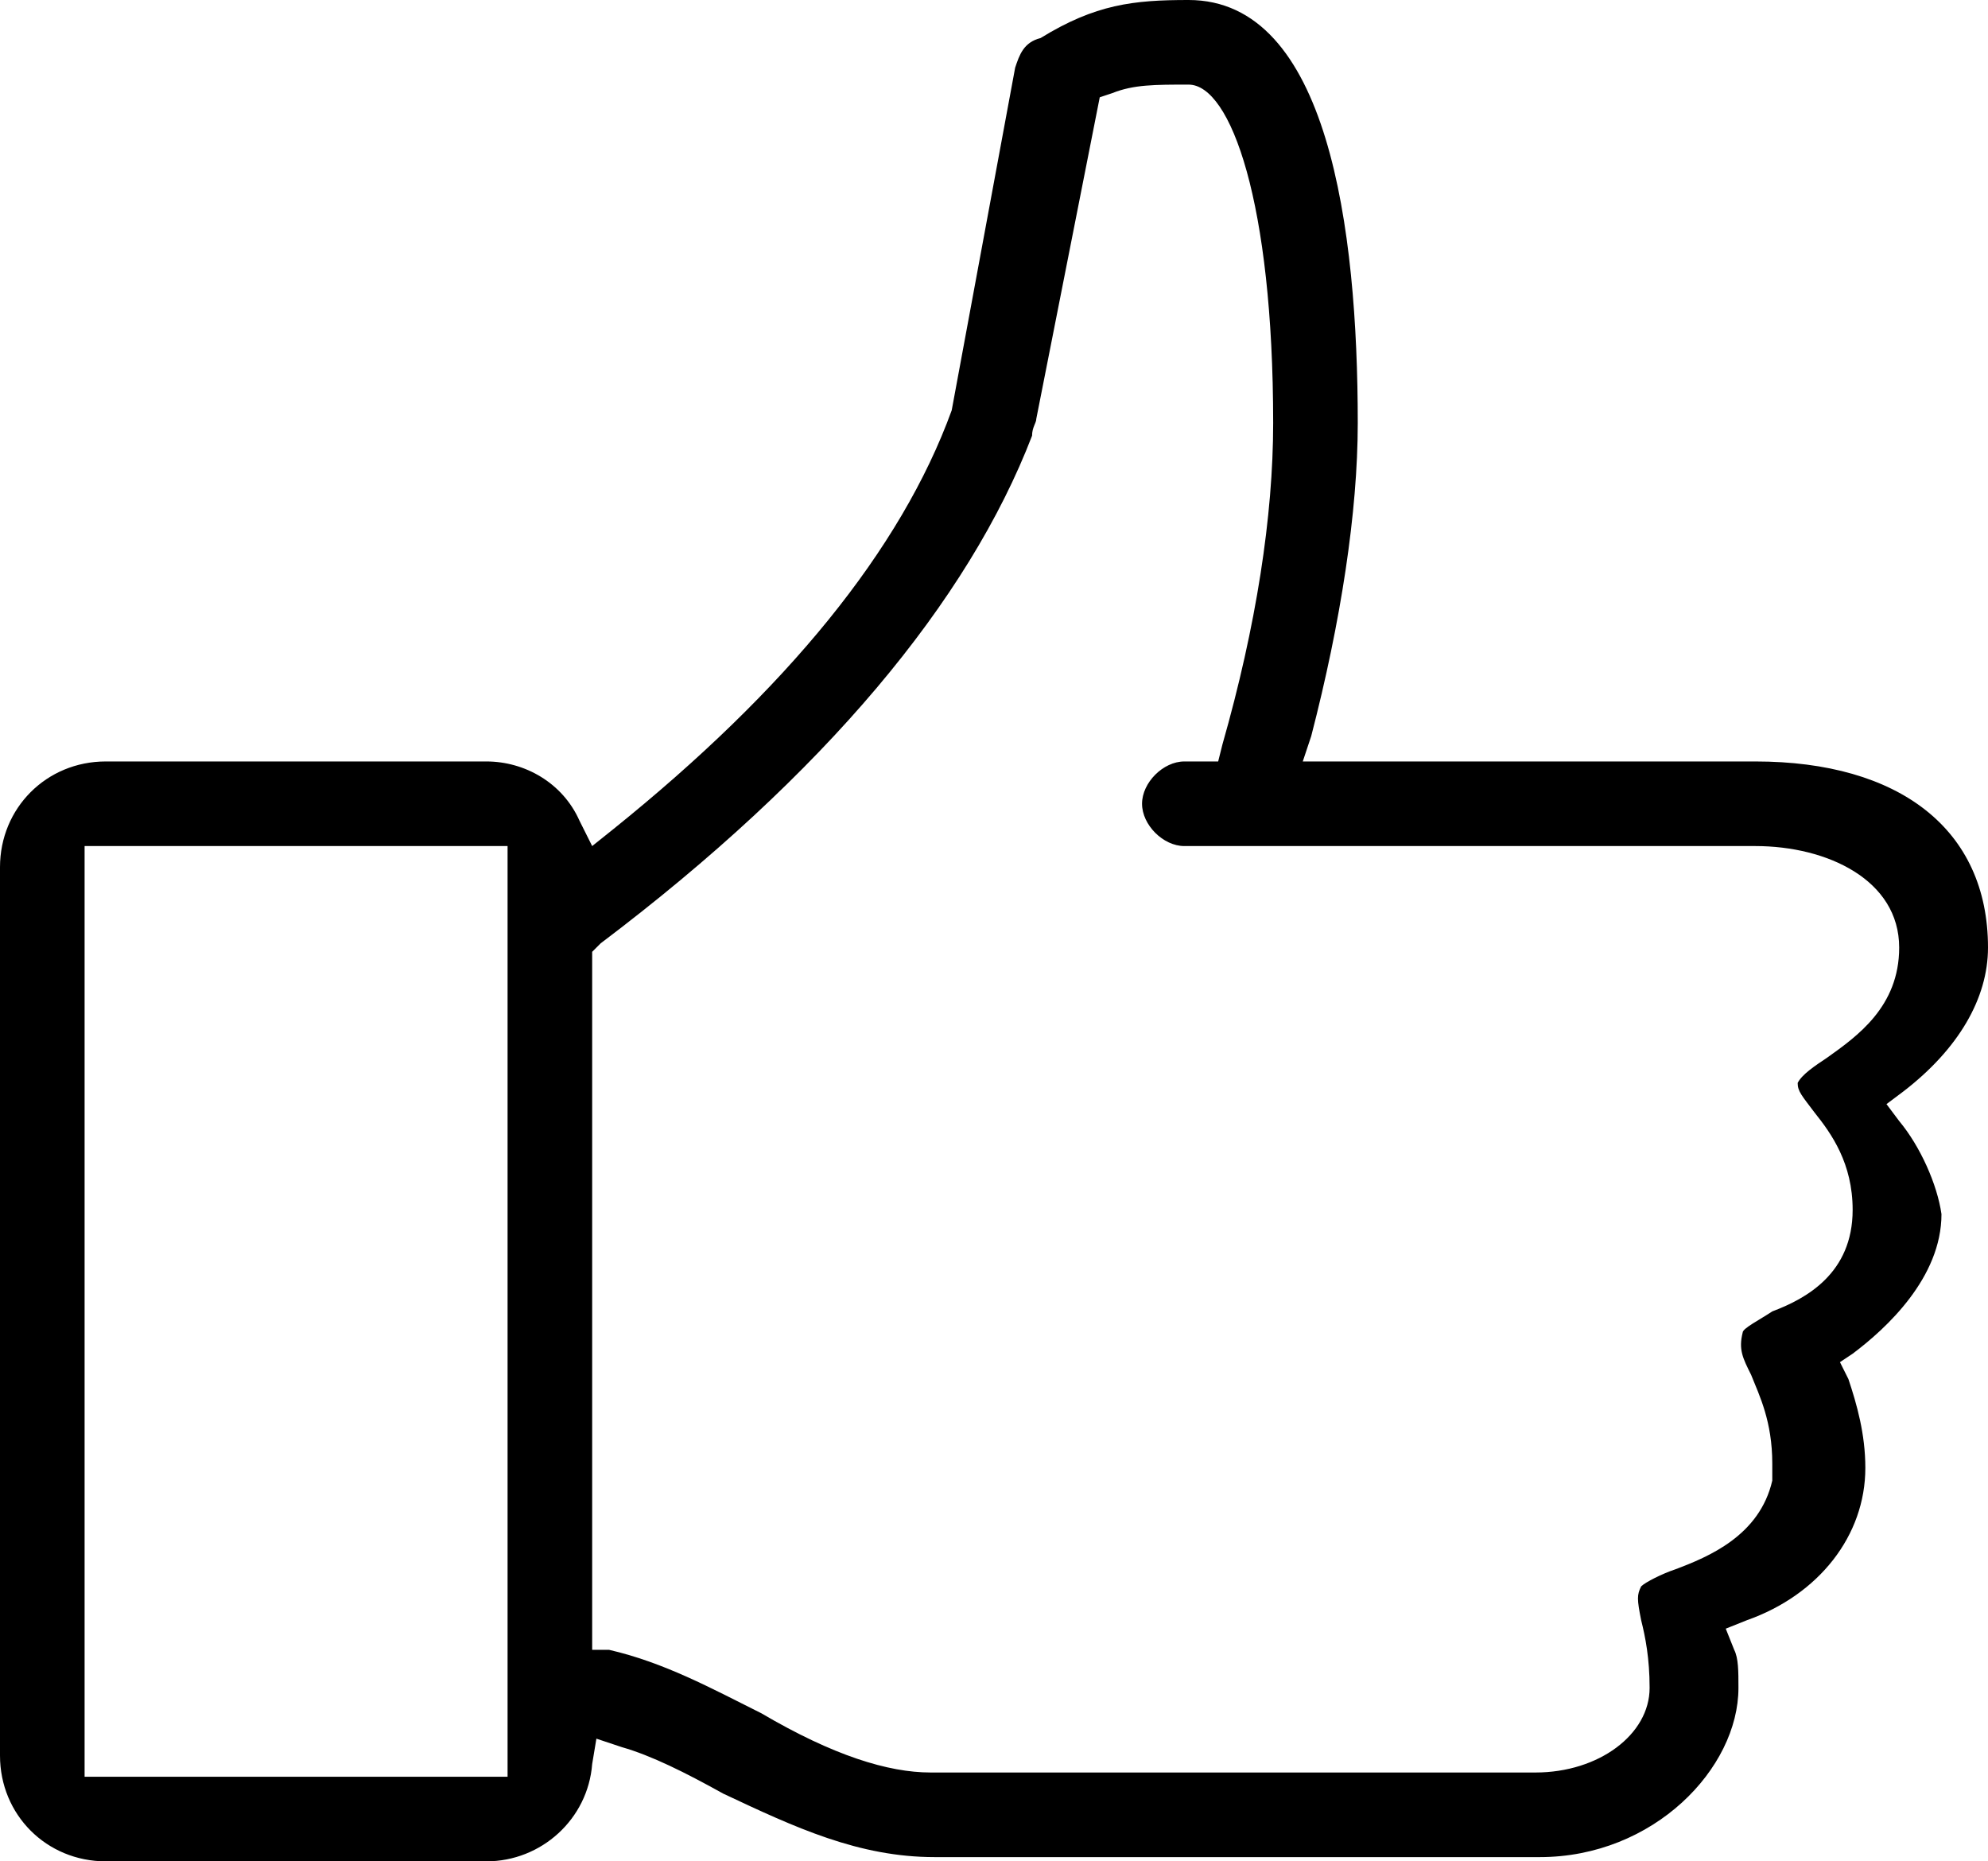 <?xml version="1.0" encoding="utf-8"?>
<!-- Generator: Adobe Illustrator 25.4.1, SVG Export Plug-In . SVG Version: 6.00 Build 0)  -->
<svg version="1.1" id="Layer_1" xmlns="http://www.w3.org/2000/svg" xmlns:xlink="http://www.w3.org/1999/xlink" x="0px" y="0px"
	 viewBox="0 0 47 44" style="enable-background:new 0 0 47 44;" xml:space="preserve">
<path d="M44.9,26.5l-0.3-0.4l0.4-0.3c1.3-1,2-2.2,2-3.4c0-2.8-2.1-4.4-5.5-4.4H30.8l0.2-0.6c0.7-2.7,1.1-5.3,1.1-7.4
	c0-4.6-0.7-10-4-10c-1.3,0-2.2,0.1-3.5,0.9C24.2,1,24.1,1.3,24,1.6l-1.5,8.1c-1.2,3.3-3.9,6.6-8,9.9L14,20l-0.3-0.6
	c-0.4-0.9-1.3-1.4-2.2-1.4h-9C1.1,18,0,19.1,0,20.5v21C0,42.9,1.1,44,2.5,44h9c1.3,0,2.4-1,2.5-2.3l0.1-0.6l0.6,0.2
	c0.7,0.2,1.5,0.6,2.4,1.1c1.7,0.8,3.2,1.5,5,1.5h14.3c2.7,0,4.7-2.1,4.7-4c0-0.4,0-0.7-0.1-0.9l-0.2-0.5l0.5-0.2
	c1.7-0.6,2.8-2,2.8-3.6c0-0.8-0.2-1.5-0.4-2.1l-0.2-0.4l0.3-0.2c0.8-0.6,2.1-1.8,2.1-3.3C45.8,28,45.4,27.1,44.9,26.5z M12,42H2V20
	h10V42z M42.9,26.3c0.4,0.5,0.9,1.2,0.9,2.3c0,1.5-1.1,2.1-1.9,2.4c-0.3,0.2-0.7,0.4-0.7,0.5c-0.1,0.4,0,0.6,0.2,1
	c0.2,0.5,0.5,1.1,0.5,2.1V35c-0.3,1.3-1.5,1.8-2.3,2.1c-0.3,0.1-0.7,0.3-0.8,0.4c-0.1,0.2-0.1,0.3,0,0.8c0.1,0.4,0.2,0.9,0.2,1.6
	c0,1.1-1.2,2-2.7,2H22c-1,0-2.3-0.4-4-1.4c-1.2-0.6-2.3-1.2-3.6-1.5L14,39V22.5l0.2-0.2c5.3-4,8.7-8.1,10.2-12
	c0-0.2,0.1-0.3,0.1-0.4L26,2.3l0.3-0.1C26.8,2,27.3,2,28.1,2c1,0,2,2.8,2,8c0,2.2-0.4,4.8-1.2,7.6L28.8,18H28c-0.5,0-1,0.5-1,1
	s0.5,1,1,1h13.5c1.7,0,3.4,0.8,3.4,2.4c0,1.4-1,2.1-1.7,2.6c-0.3,0.2-0.6,0.4-0.7,0.6C42.5,25.8,42.6,25.9,42.9,26.3z"/>
</svg>
